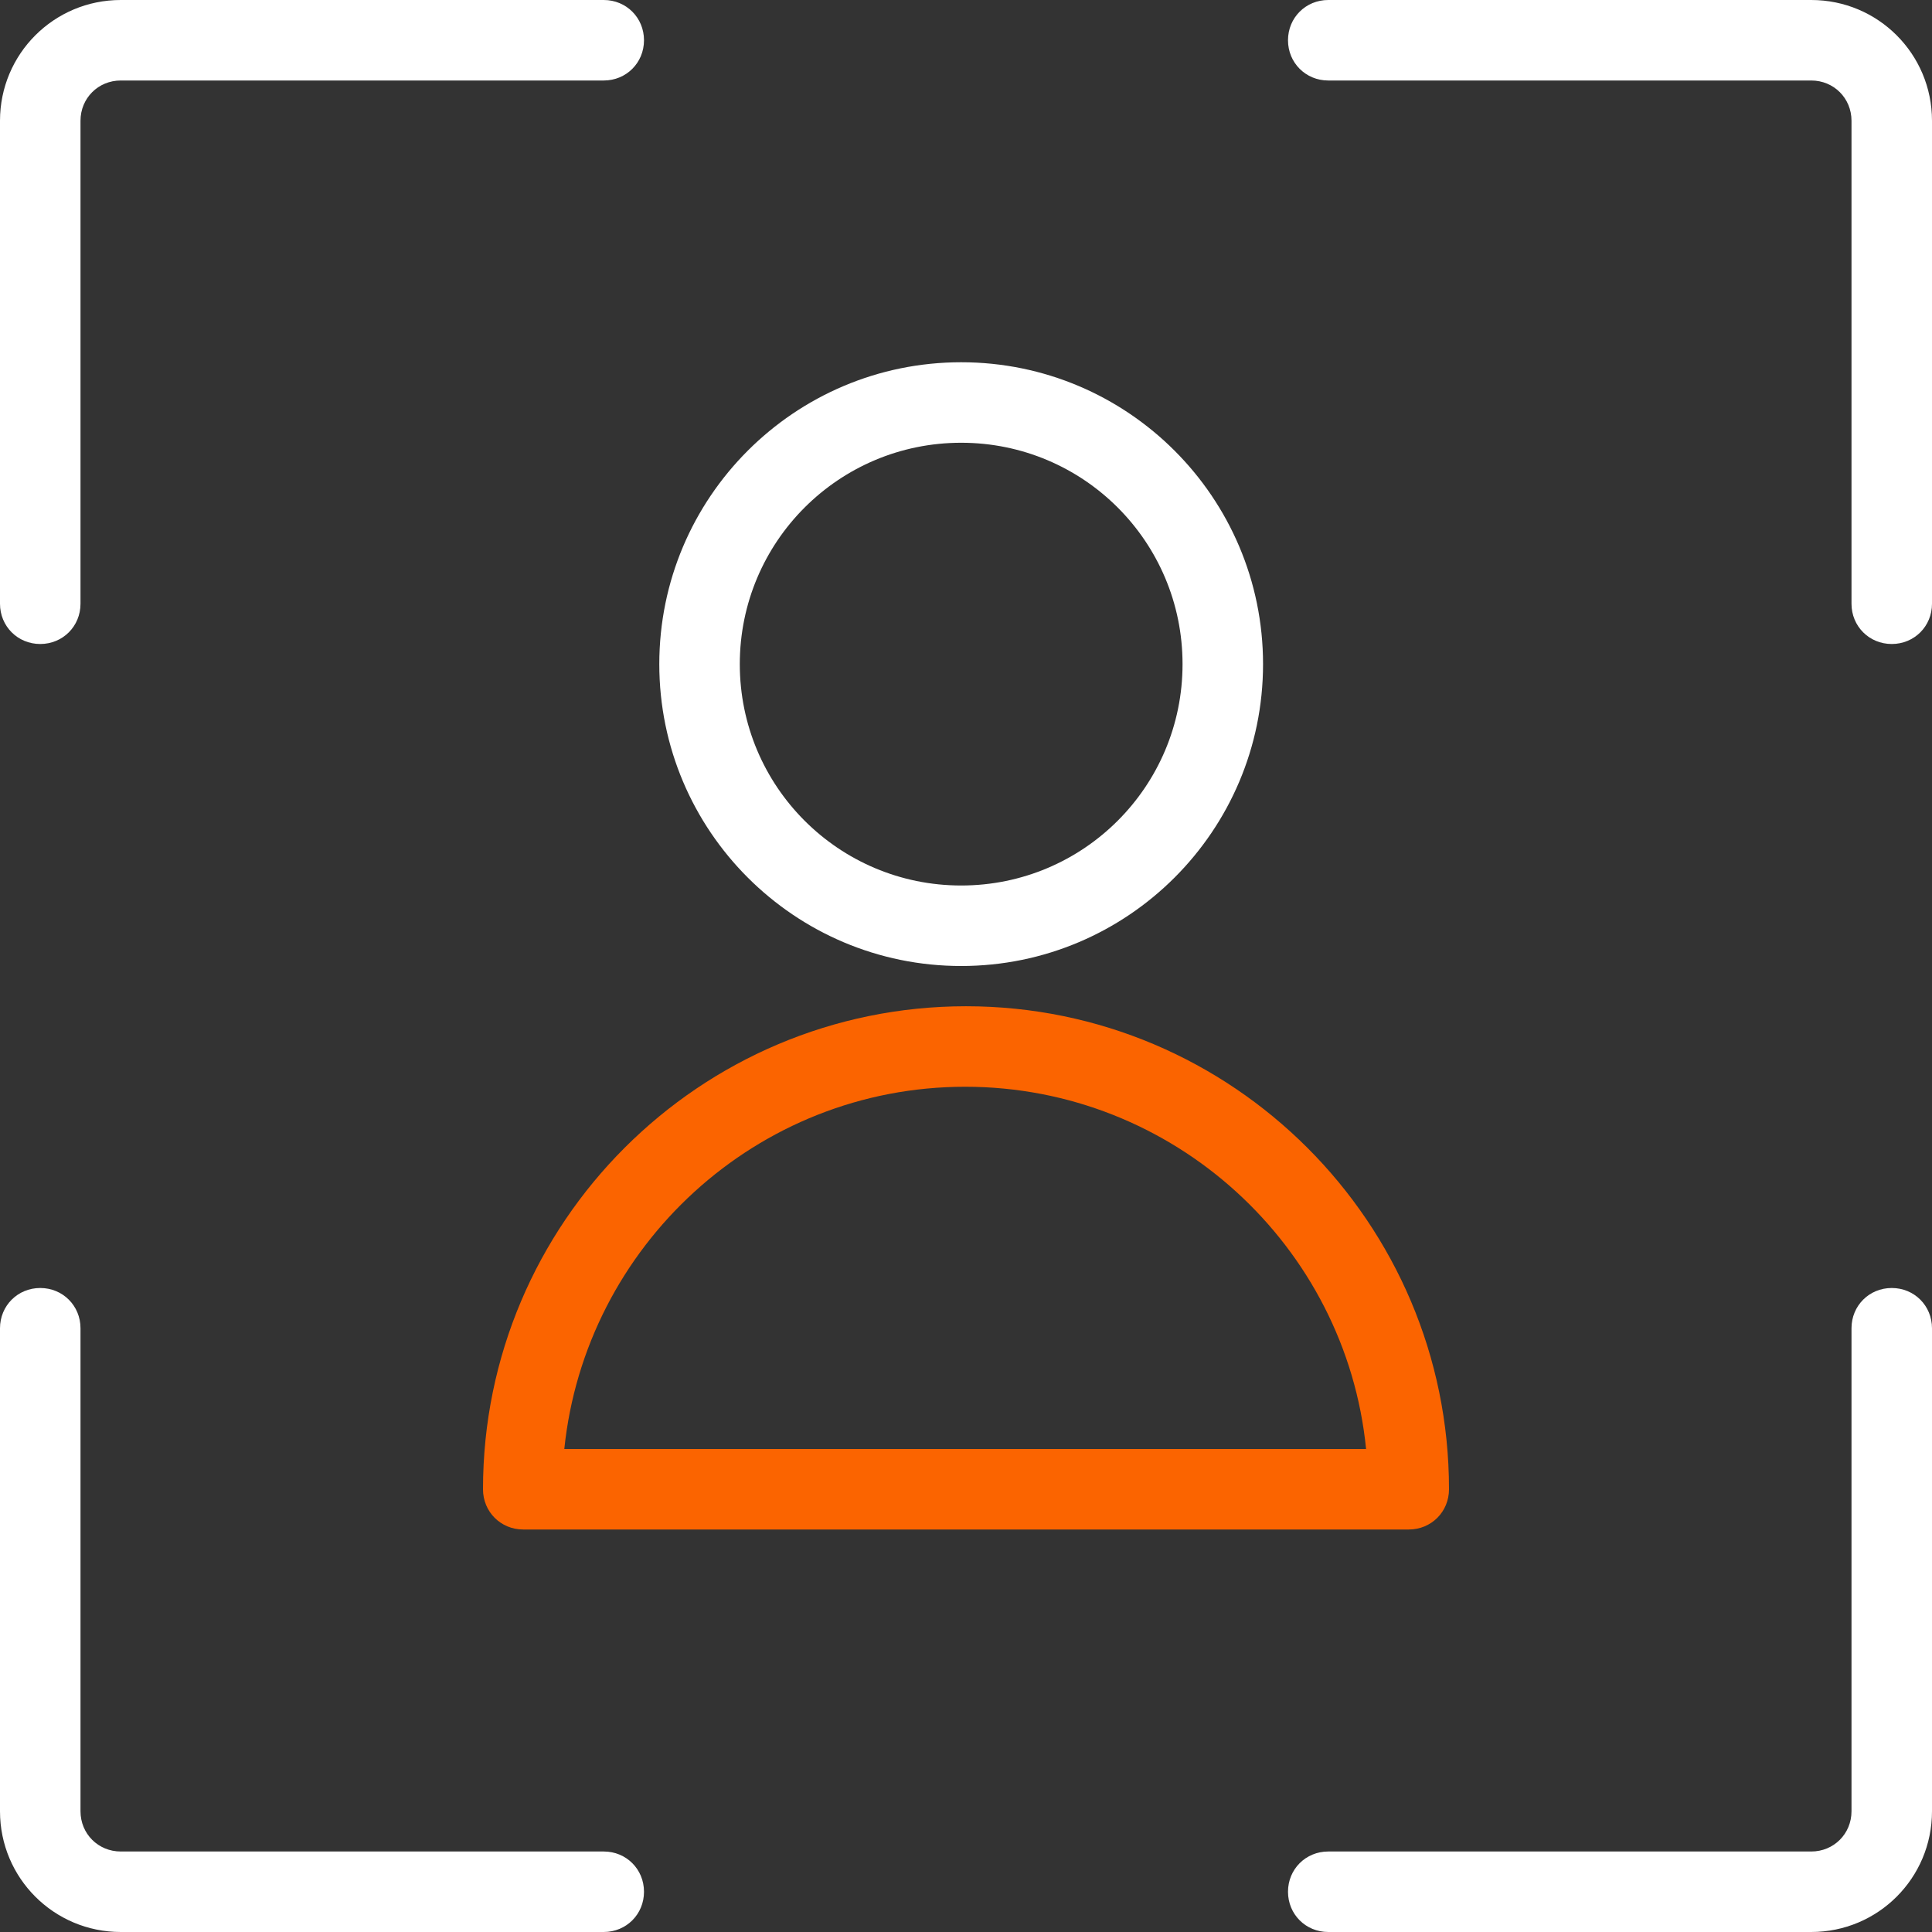 <svg width="72" height="72" viewBox="0 0 72 72" fill="none" xmlns="http://www.w3.org/2000/svg">
<rect x="0" y="0" width="72" height="72" fill="#333333" stroke="none"/>
<path d="M22.5 72H4.5C2.01 72 0 69.99 0 67.5V49.5C0 48.66 0.66 48 1.5 48C2.34 48 3 48.66 3 49.5V67.5C3 68.34 3.66 69 4.5 69H22.5C23.34 69 24 69.66 24 70.5C24 71.34 23.34 72 22.5 72Z" fill="white"/>
<path d="M1.5 24C0.66 24 0 23.34 0 22.5V4.5C0 2.01 2.01 0 4.5 0H22.5C23.34 0 24 0.66 24 1.5C24 2.34 23.34 3 22.5 3H4.5C3.66 3 3 3.66 3 4.5V22.5C3 23.34 2.34 24 1.5 24Z" fill="white"/>
<path d="M67.5 72H49.5C48.66 72 48 71.34 48 70.5C48 69.66 48.66 69 49.5 69H67.5C68.34 69 69 68.34 69 67.5V49.5C69 48.66 69.66 48 70.5 48C71.34 48 72 48.66 72 49.5V67.5C72 69.99 69.99 72 67.5 72Z" fill="white"/>
<path d="M70.5 24C69.66 24 69 23.34 69 22.5V4.5C69 3.66 68.34 3 67.5 3H49.5C48.66 3 48 2.34 48 1.5C48 0.66 48.66 0 49.5 0H67.5C69.99 0 72 2.01 72 4.5V22.5C72 23.34 71.34 24 70.5 24Z" fill="white"/>
<path d="M52.5 57H19.5C18.66 57 18 56.34 18 55.5C18 45.57 26.07 37.5 36 37.5C45.93 37.5 54 45.57 54 55.5C54 56.34 53.34 57 52.5 57ZM21.06 54H50.91C50.16 46.44 43.74 40.5 35.97 40.5C28.2 40.5 21.81 46.44 21.03 54H21.06Z" fill="#FB6400"/>
<path d="M35.82 36C29.61 36 24.57 30.96 24.57 24.75C24.57 18.54 29.61 13.5 35.82 13.5C42.03 13.5 47.07 18.54 47.07 24.75C47.07 30.96 42.03 36 35.82 36ZM35.82 16.5C31.26 16.5 27.57 20.19 27.57 24.75C27.57 29.31 31.26 33 35.82 33C40.38 33 44.07 29.31 44.07 24.75C44.07 20.19 40.38 16.5 35.82 16.5Z" fill="white"/>
</svg>
